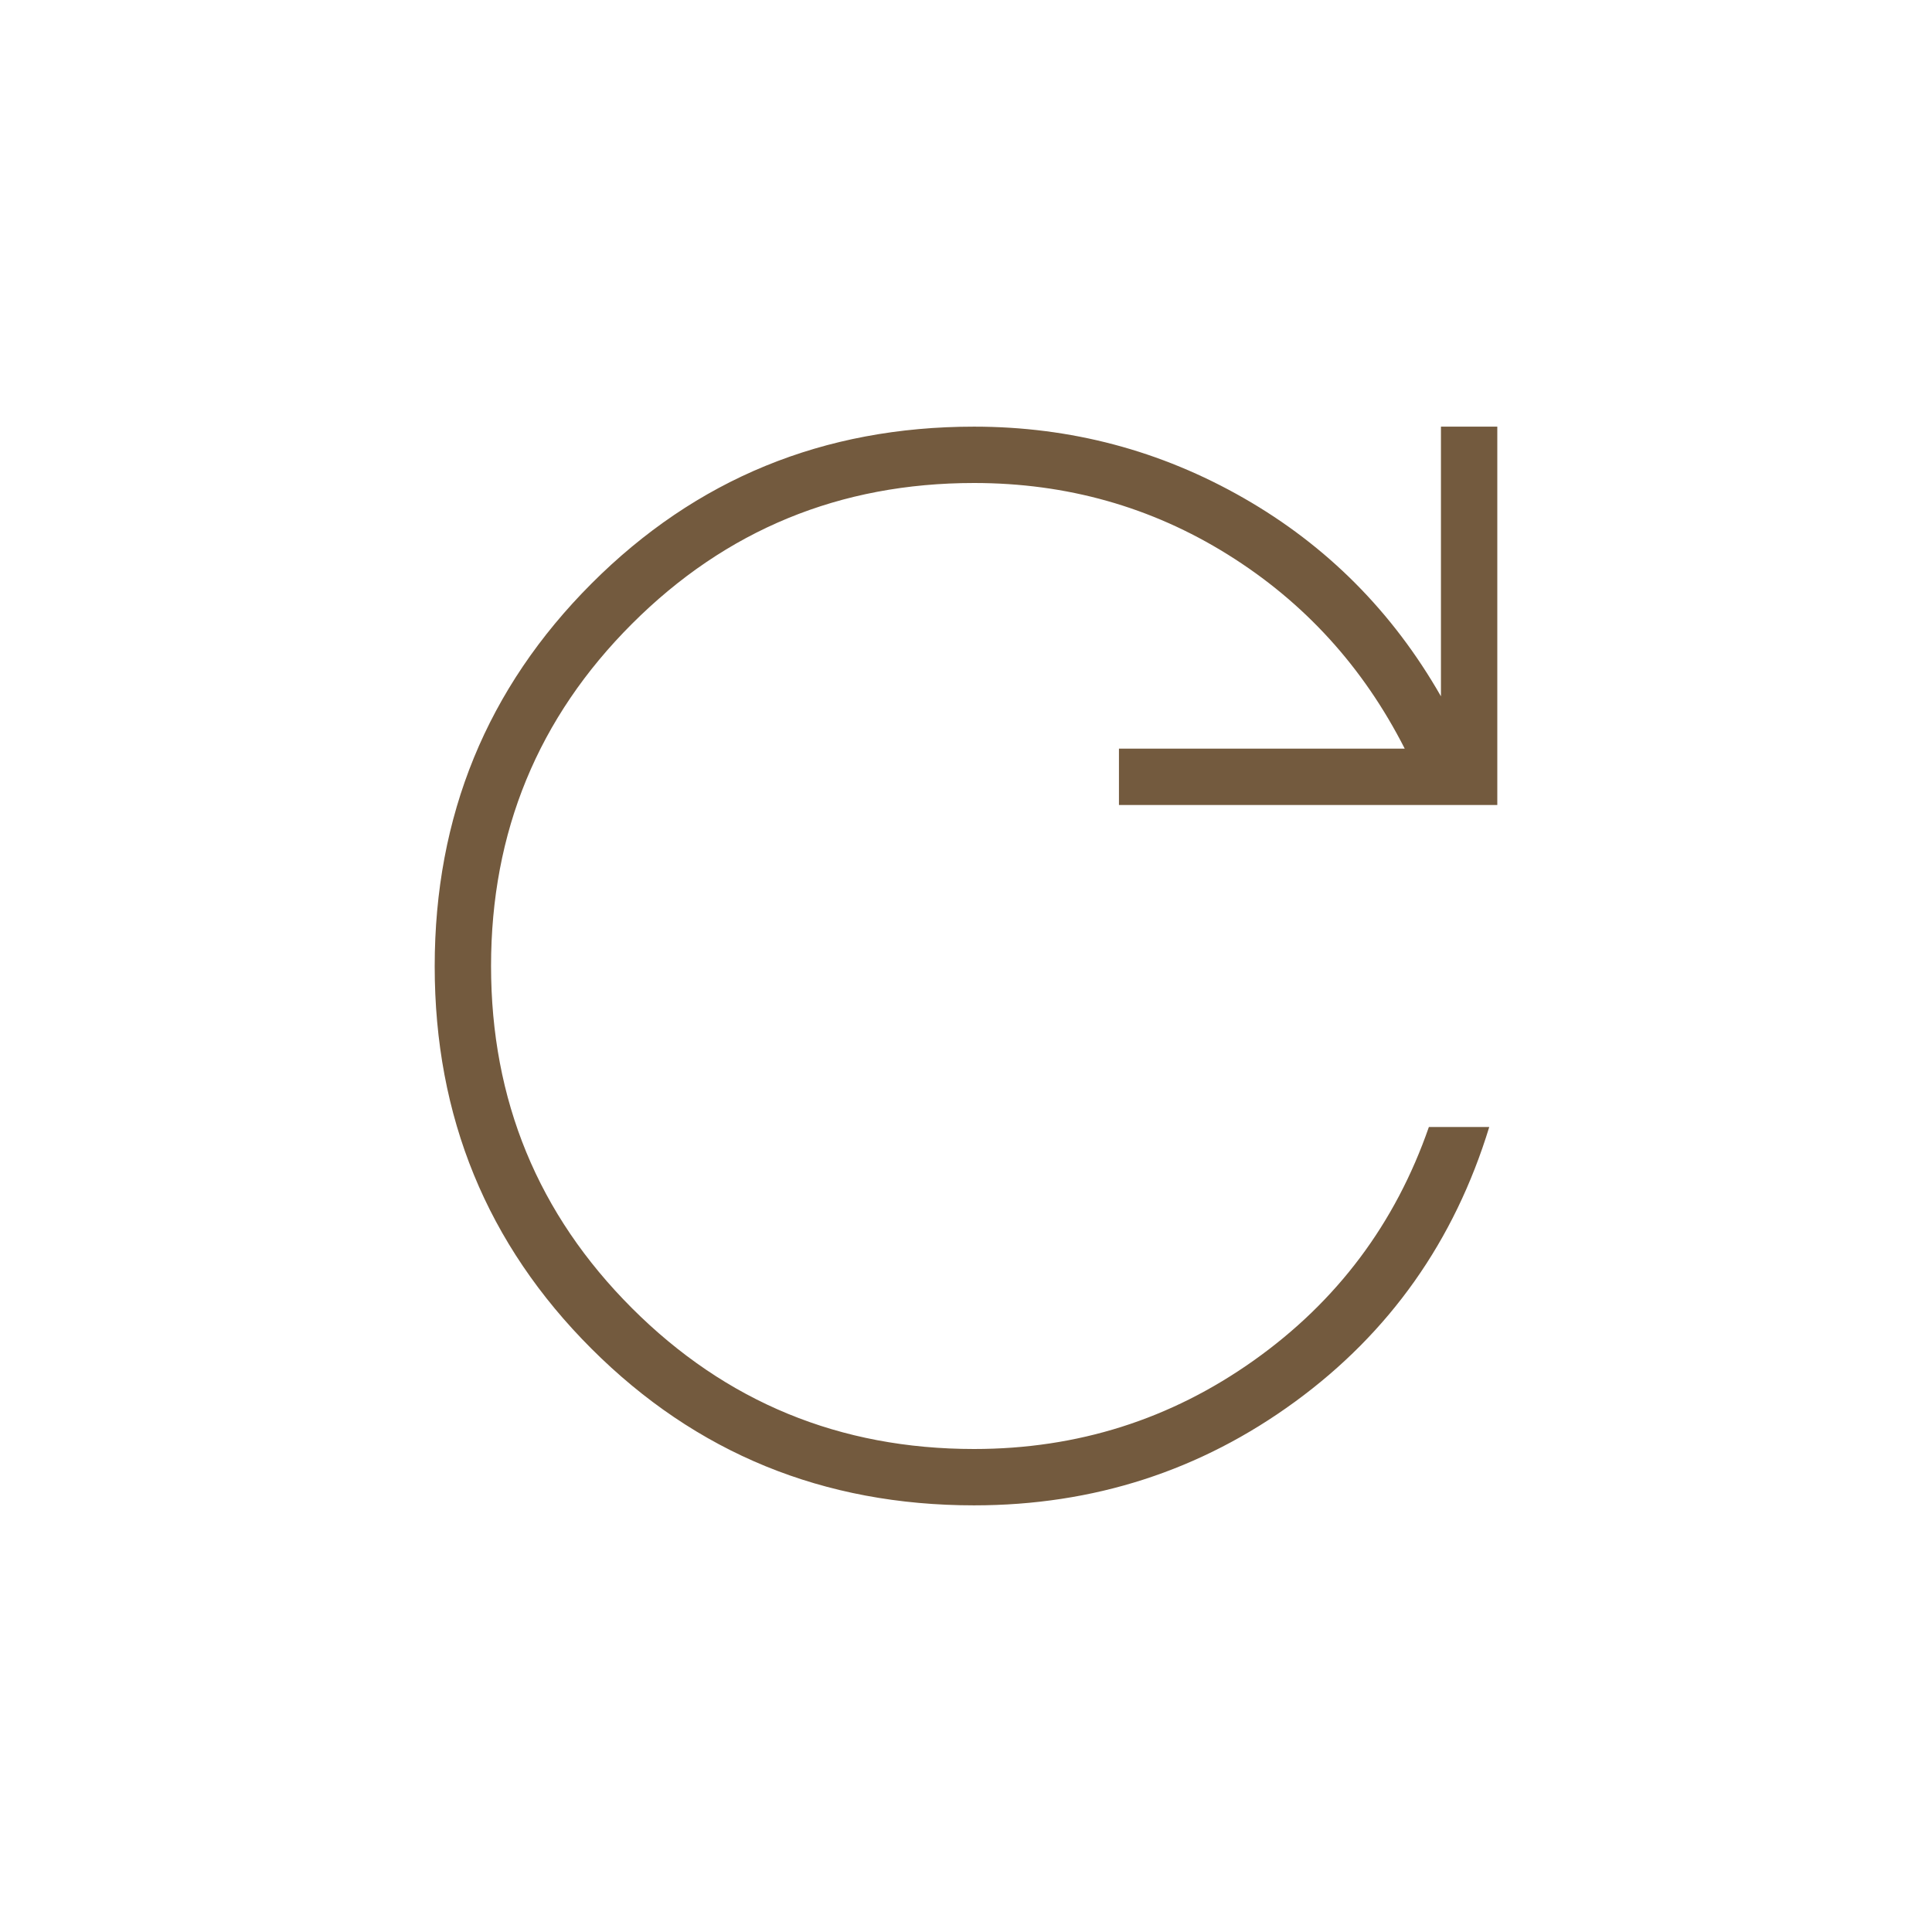 <svg fill="#735A3E" width="24px" viewBox="0 -960 960 960" height="24px" xmlns="http://www.w3.org/2000/svg"><path d="M484-212q-112.23 0-190.11-77.84-77.89-77.84-77.89-190T293.89-670q77.88-78 190.11-78 72 0 134 35.5t98 98.5v-134h28v188H556v-28h142q-31-61-88-96.5T484-720q-100 0-170 70t-70 170q0 100 70 170t170 70q77 0 139-44t87-116h30q-26 85-96.5 136.5T484-212Z"></path></svg>